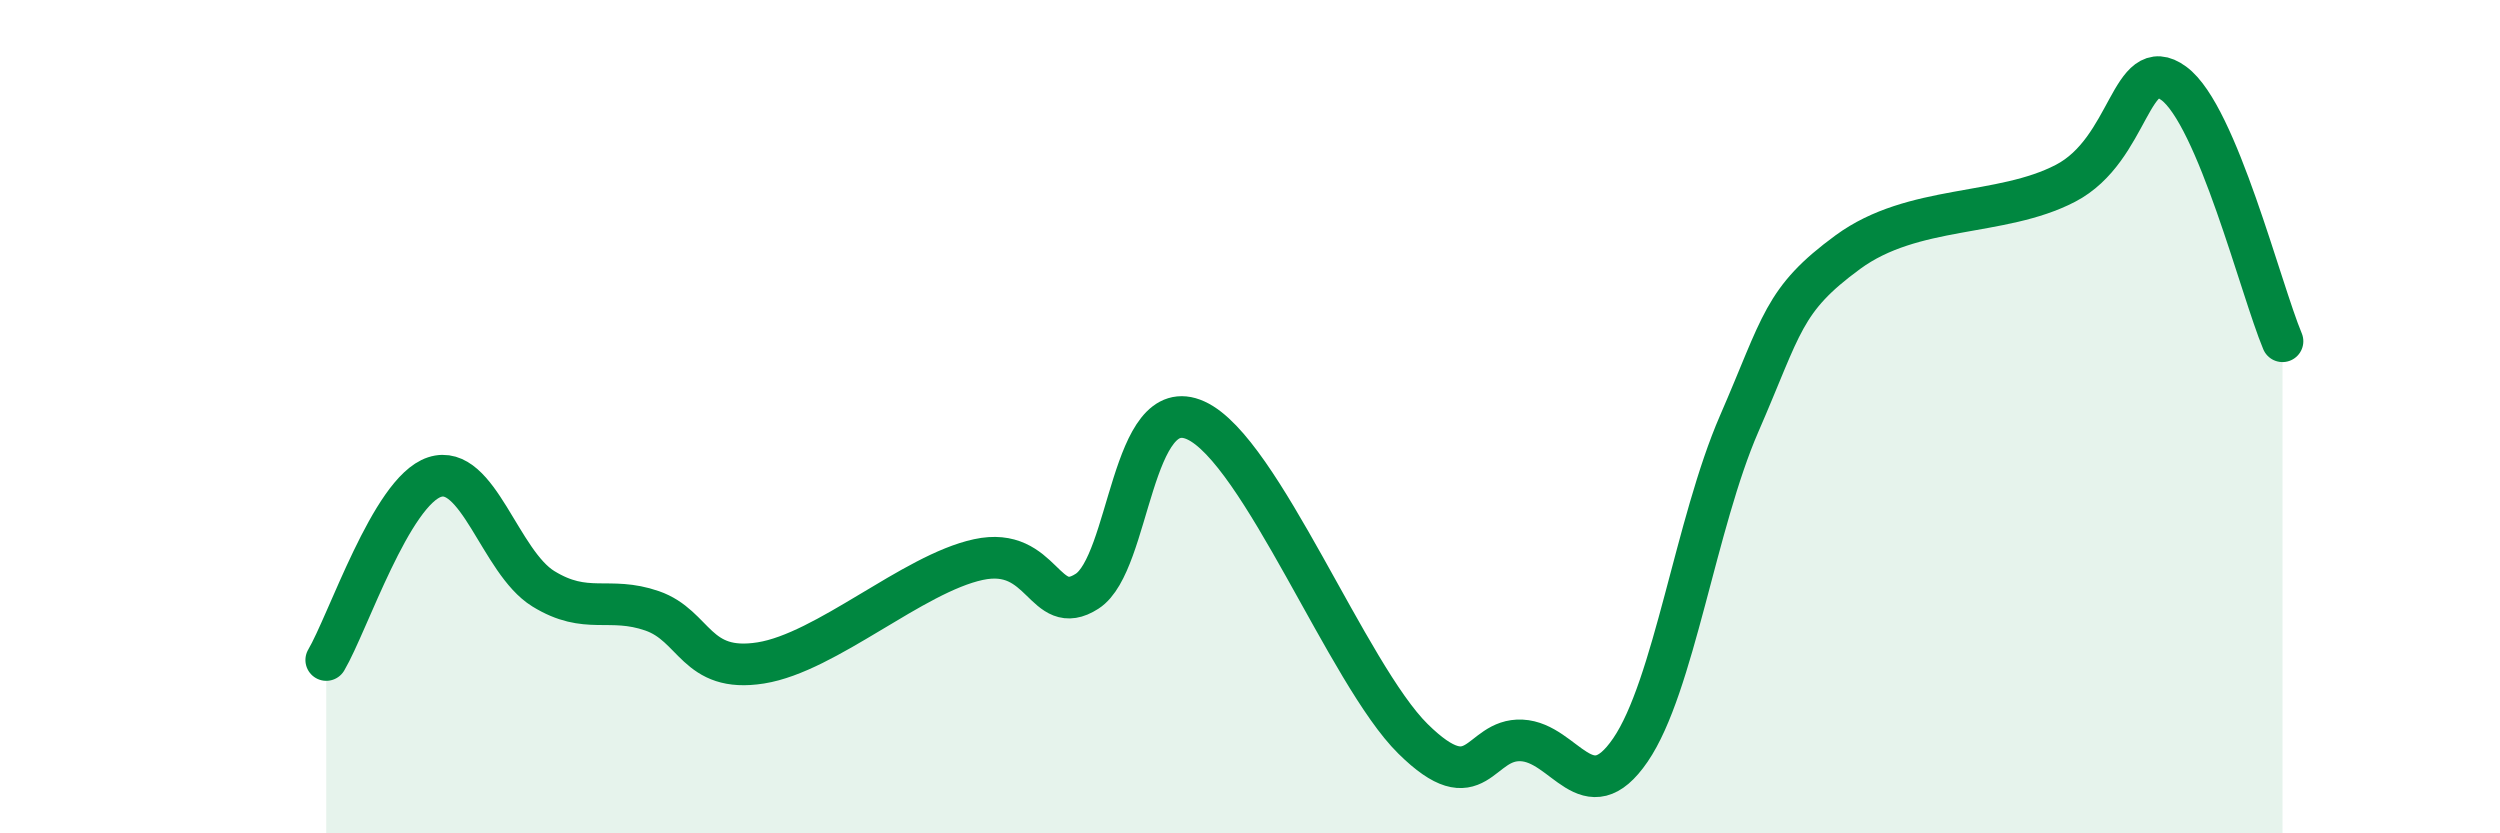 
    <svg width="60" height="20" viewBox="0 0 60 20" xmlns="http://www.w3.org/2000/svg">
      <path
        d="M 7.83,15.84 C 8.35,14.96 9.39,11.79 10.43,11.45 C 11.47,11.11 12,13.49 13.04,14.13 C 14.08,14.77 14.61,14.3 15.65,14.66 C 16.69,15.02 16.69,16.16 18.26,15.91 C 19.83,15.66 21.91,13.77 23.48,13.43 C 25.05,13.09 25.05,14.86 26.09,14.19 C 27.13,13.52 27.14,9.38 28.7,10.09 C 30.26,10.8 32.35,16.19 33.91,17.73 C 35.47,19.27 35.48,17.72 36.52,17.77 C 37.56,17.82 38.09,19.52 39.13,18 C 40.17,16.48 40.7,12.56 41.74,10.17 C 42.78,7.78 42.78,7.2 44.35,6.05 C 45.92,4.9 48.01,5.21 49.57,4.4 C 51.13,3.59 51.13,1.24 52.17,2 C 53.21,2.76 54.26,6.95 54.78,8.19L54.78 20L7.83 20Z"
        fill="#008740"
        opacity="0.1"
        stroke-linecap="round"
        stroke-linejoin="round"
      />
      <path
        d="M 7.83,15.84 C 8.35,14.96 9.39,11.79 10.43,11.45 C 11.47,11.11 12,13.49 13.04,14.13 C 14.08,14.77 14.61,14.3 15.65,14.66 C 16.69,15.02 16.69,16.16 18.26,15.91 C 19.83,15.66 21.91,13.77 23.48,13.43 C 25.05,13.09 25.05,14.86 26.09,14.19 C 27.13,13.52 27.14,9.38 28.7,10.09 C 30.26,10.8 32.35,16.19 33.91,17.73 C 35.47,19.27 35.48,17.72 36.52,17.77 C 37.56,17.82 38.09,19.52 39.13,18 C 40.17,16.48 40.7,12.56 41.74,10.17 C 42.78,7.78 42.78,7.2 44.35,6.05 C 45.92,4.9 48.01,5.21 49.57,4.4 C 51.13,3.59 51.13,1.24 52.17,2 C 53.21,2.76 54.26,6.95 54.78,8.19"
        stroke="#008740"
        stroke-width="1"
        fill="none"
        stroke-linecap="round"
        stroke-linejoin="round"
      />
    </svg>
  